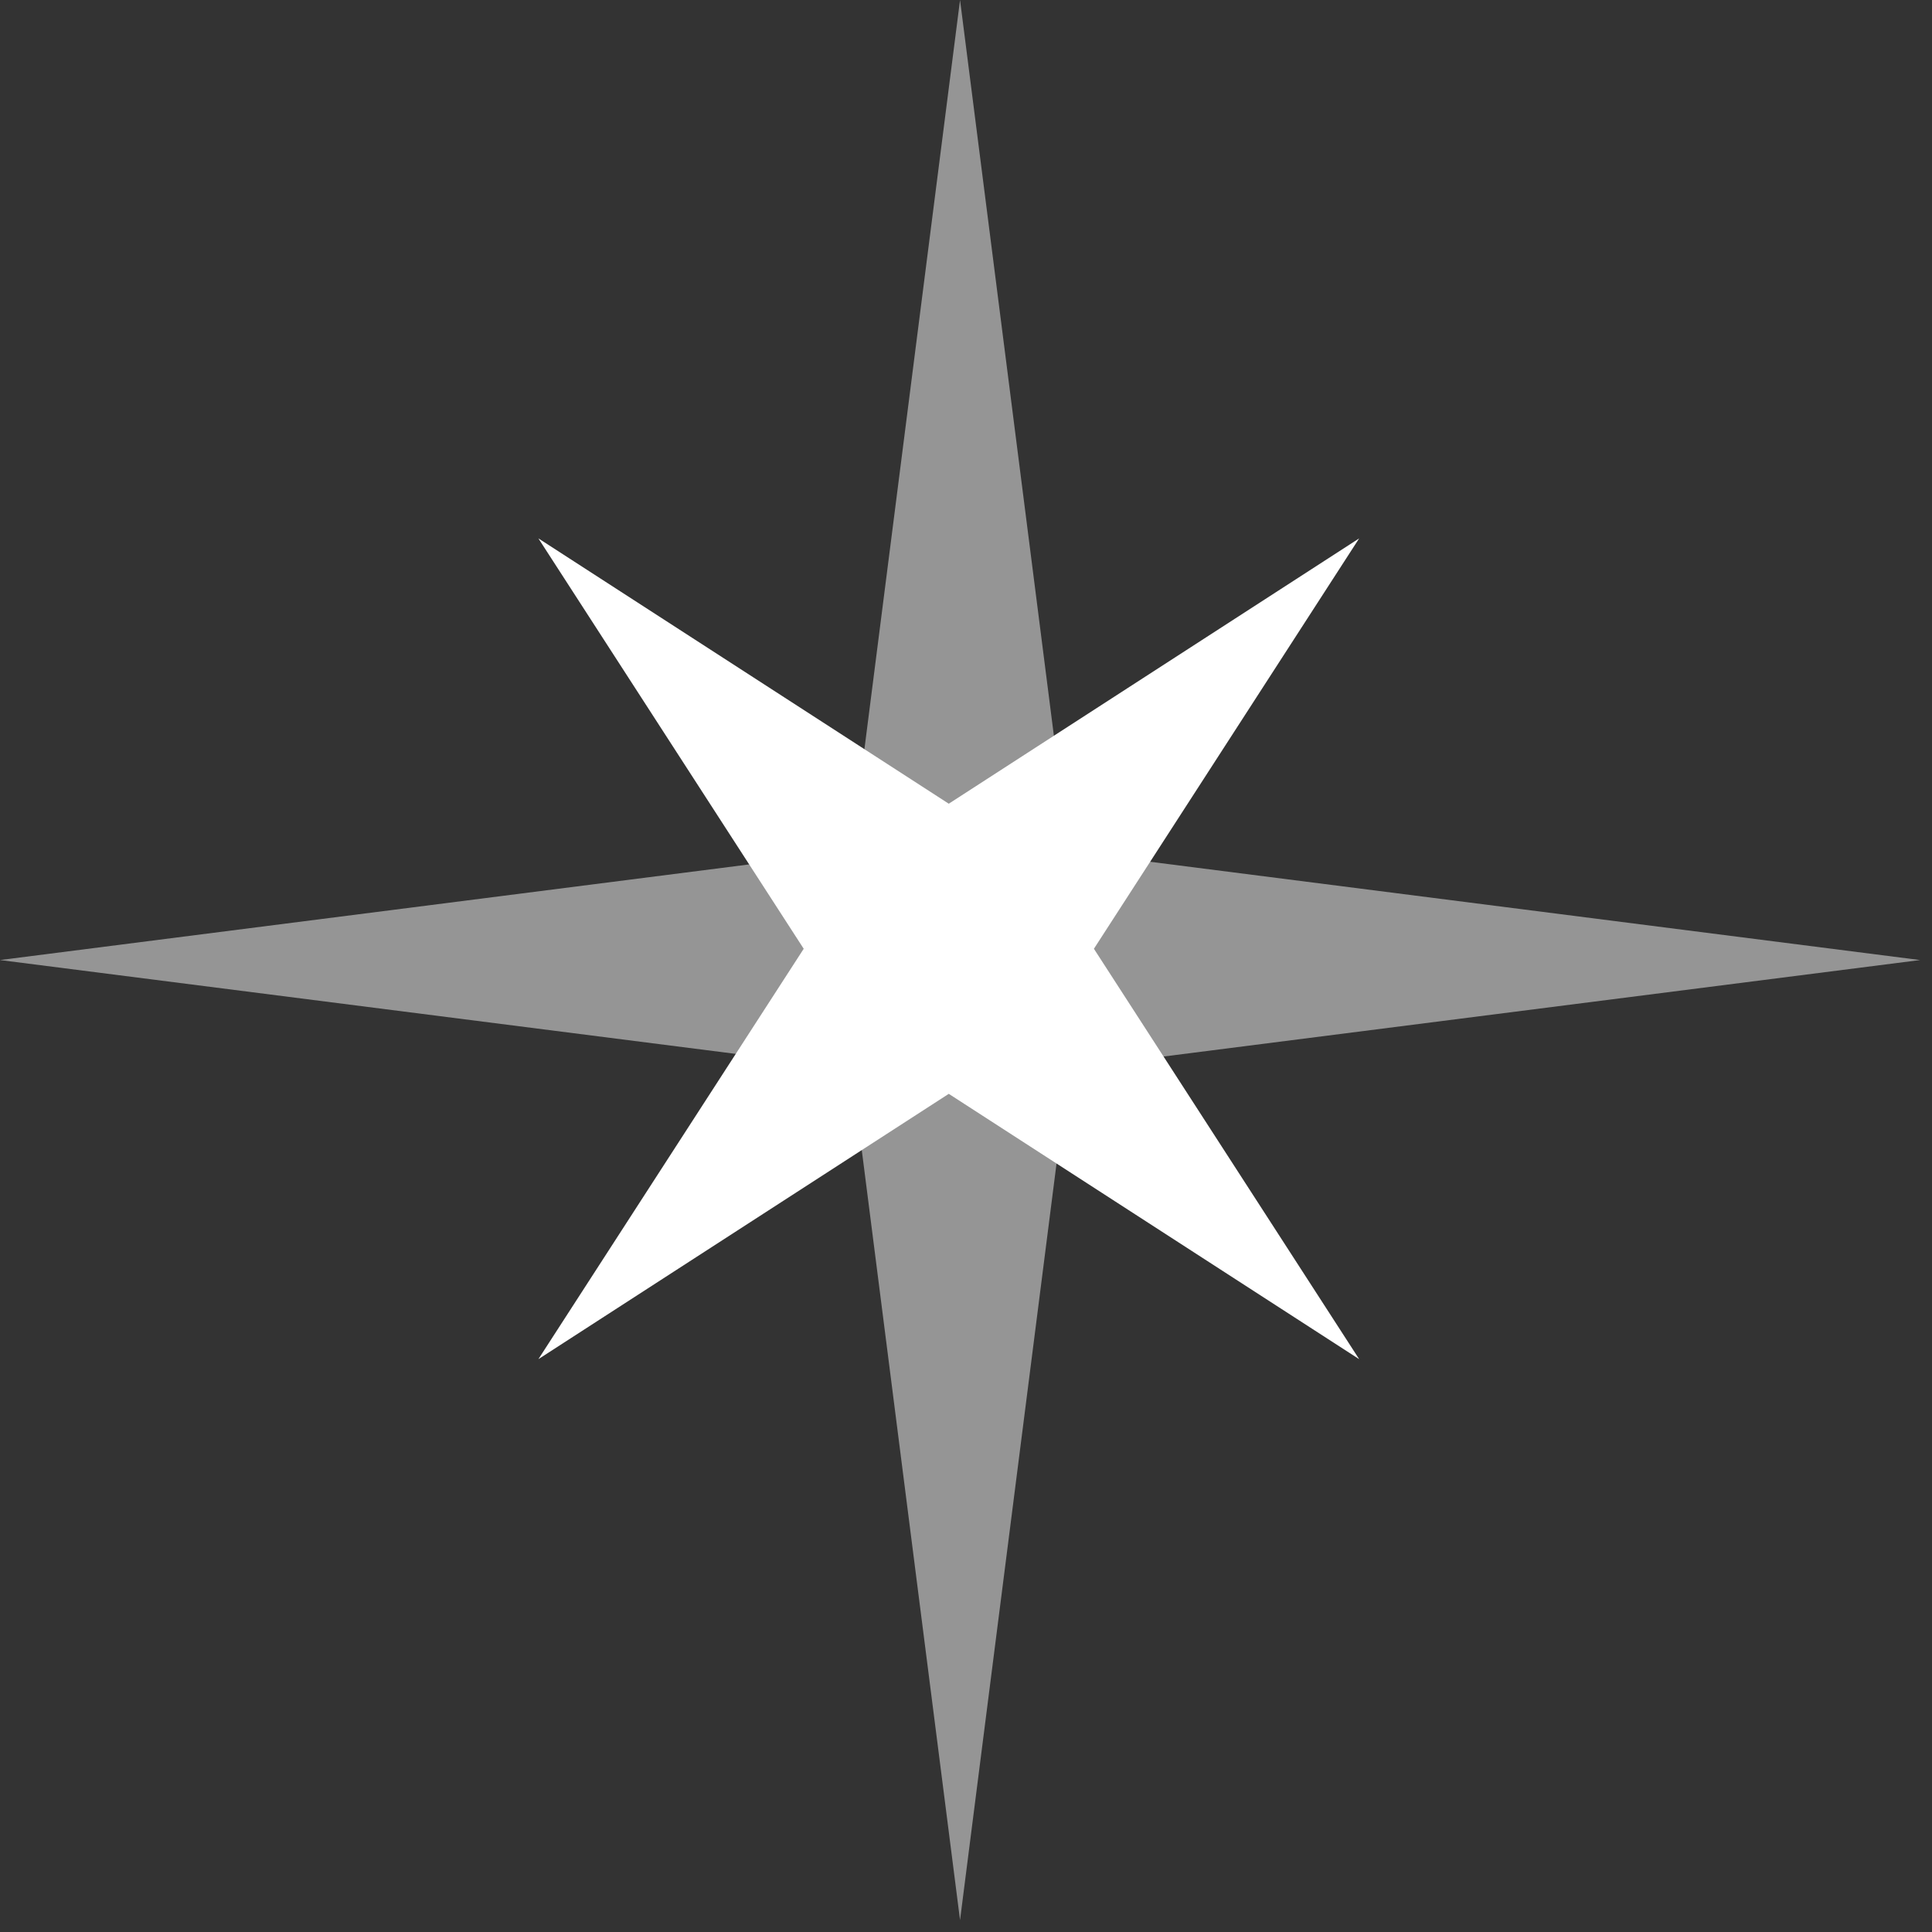 <?xml version="1.0" encoding="UTF-8"?> <svg xmlns="http://www.w3.org/2000/svg" width="24" height="24" viewBox="0 0 24 24" fill="none"><rect x="0" y="0" width="24" height="24" fill="#333333" stroke="none"/> <path d="M11.926 0L13.275 10.576L23.852 11.926L13.275 13.275L11.926 23.852L10.576 13.275L0 11.926L10.576 10.576L11.926 0Z" fill="white" fill-opacity="0.48"></path> <path d="M16.884 6.688L13.589 11.786L16.884 16.884L11.786 13.588L6.688 16.884L9.984 11.786L6.688 6.688L11.786 9.984L16.884 6.688Z" fill="white"></path> </svg> 